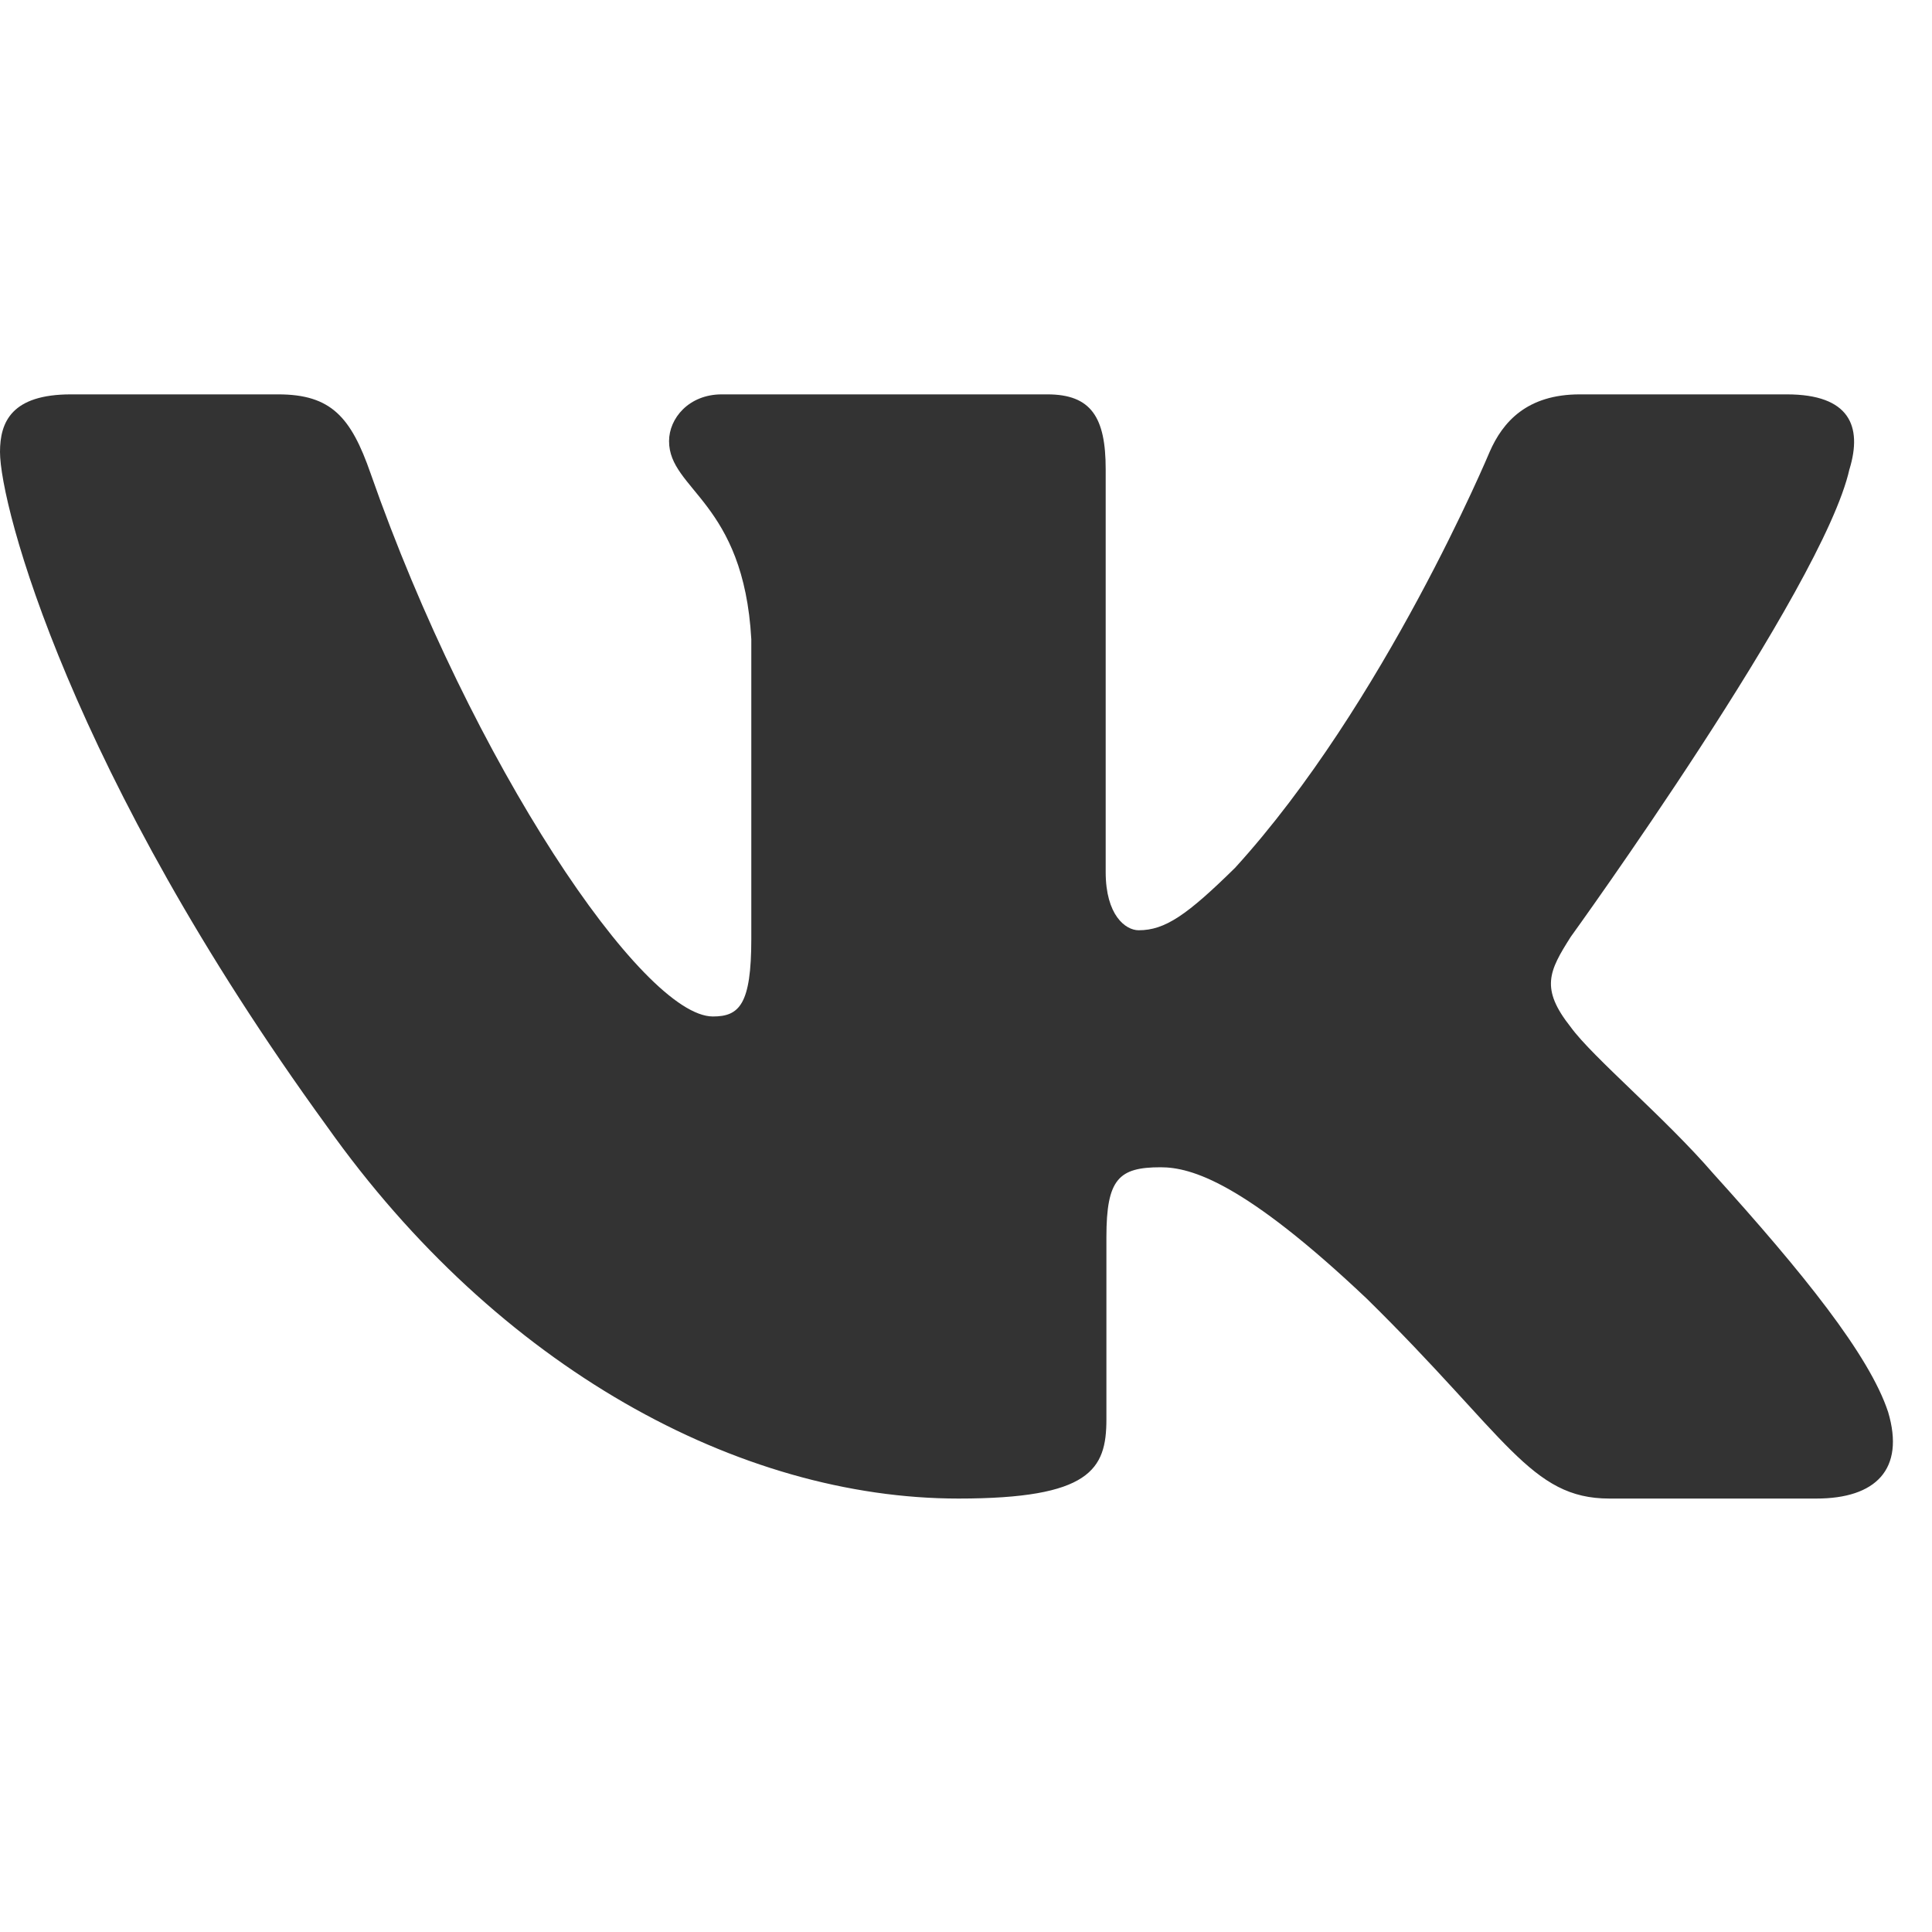 <?xml version="1.0" encoding="UTF-8"?> <svg xmlns="http://www.w3.org/2000/svg" width="40" height="40" viewBox="0 0 40 40" fill="none"> <g clip-path="url(#clip0_1028_6974)"> <path fill-rule="evenodd" clip-rule="evenodd" d="M38.292 9.713C38.563 8.821 38.292 8.165 36.994 8.165H32.708C31.617 8.165 31.114 8.731 30.841 9.357C30.841 9.357 28.661 14.575 25.573 17.965C24.574 18.948 24.12 19.26 23.575 19.26C23.302 19.26 22.892 18.948 22.892 18.055V9.713C22.892 8.641 22.592 8.165 21.684 8.165H14.943C14.262 8.165 13.852 8.661 13.852 9.133C13.852 10.147 15.397 10.382 15.555 13.236V19.438C15.555 20.799 15.306 21.045 14.76 21.045C13.307 21.045 9.771 15.802 7.673 9.802C7.267 8.635 6.855 8.165 5.759 8.165H1.47C0.245 8.165 0 8.731 0 9.357C0 10.47 1.453 16.003 6.769 23.32C10.312 28.317 15.301 31.026 19.845 31.026C22.57 31.026 22.907 30.425 22.907 29.388V25.611C22.907 24.407 23.165 24.167 24.029 24.167C24.665 24.167 25.755 24.481 28.299 26.889C31.205 29.745 31.684 31.026 33.32 31.026H37.606C38.831 31.026 39.445 30.425 39.092 29.236C38.704 28.054 37.316 26.337 35.475 24.301C34.476 23.142 32.977 21.893 32.522 21.267C31.886 20.465 32.068 20.108 32.522 19.394C32.522 19.394 37.747 12.167 38.291 9.713H38.292Z" fill="#333333"></path> </g> <defs> <clipPath id="clip0_1028_6974"> <rect width="39.19" height="39.19" fill="white"></rect> </clipPath> </defs> </svg> 